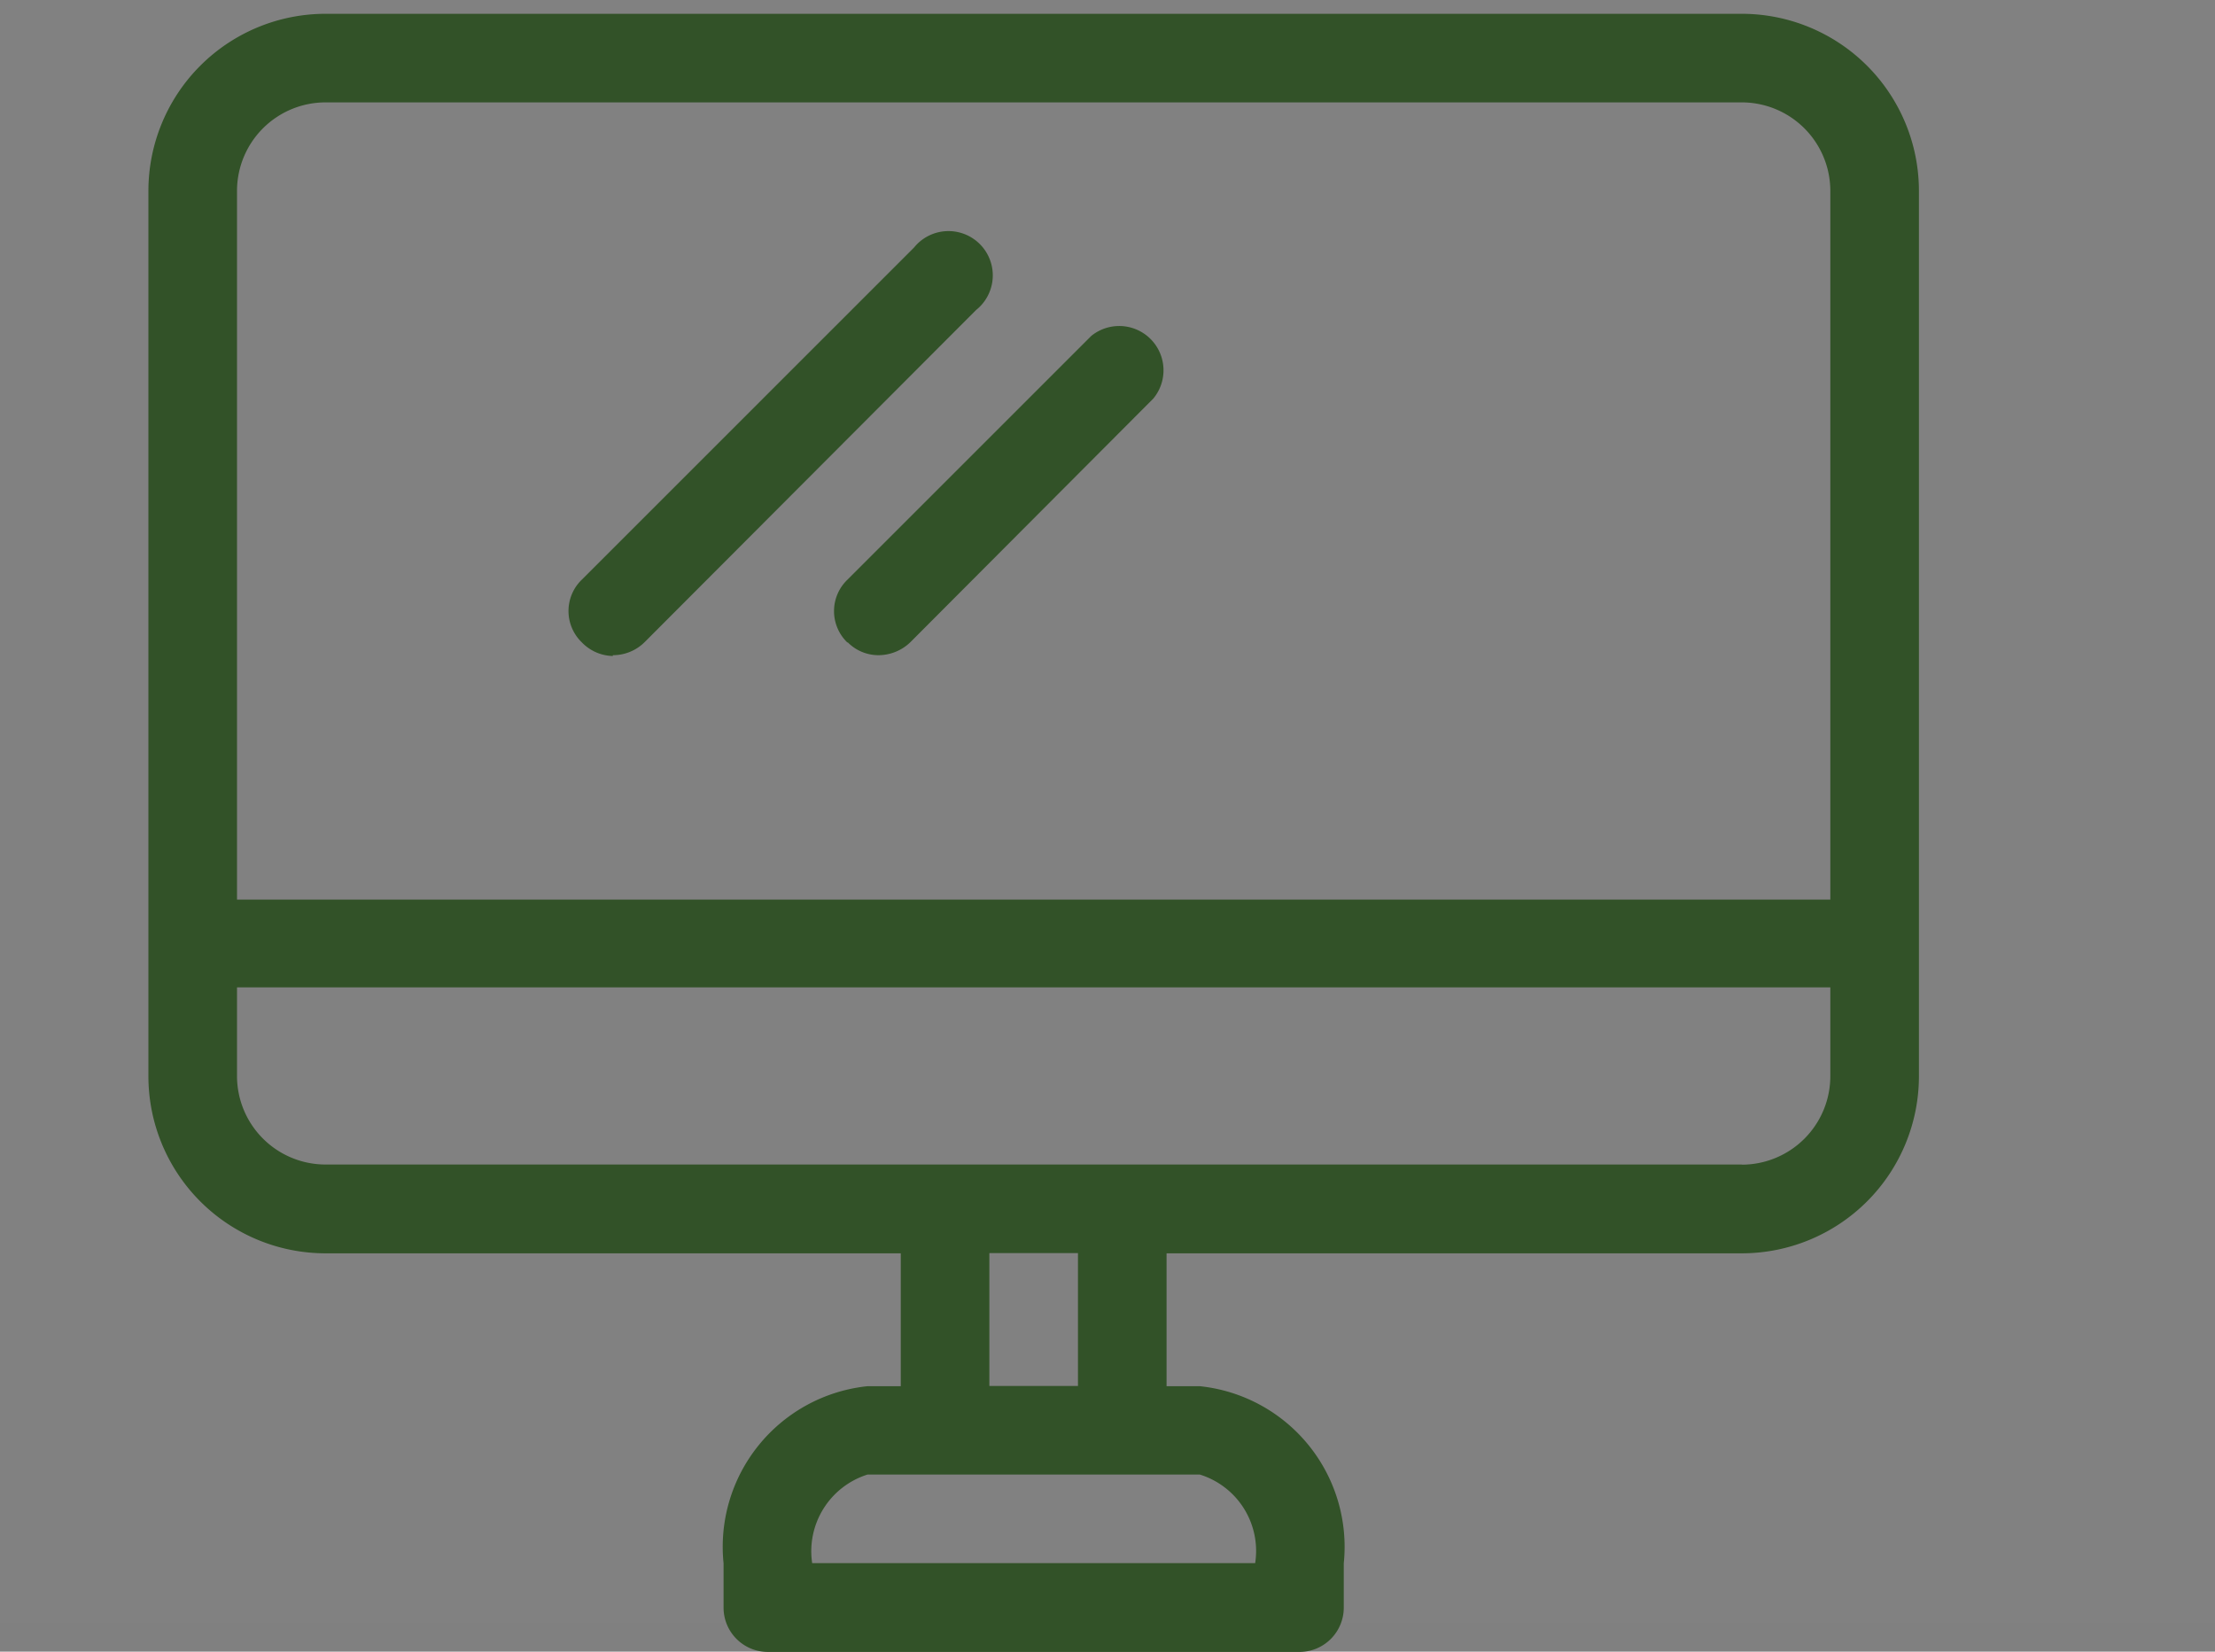 <svg id="icn_web01.svg" xmlns="http://www.w3.org/2000/svg" width="30" height="22.375" viewBox="0 0 30 22.375">
  <rect x="0" y="0" width="30" height="22.375" fill="#808080" stroke="none"/>
  <defs>
    <style>
      .cls-1 {
        fill: #fff;
        opacity: 0.01;
      }

      .cls-1, .cls-2 {
        fill-rule: evenodd;
      }

      .cls-2 {
        fill: #325228;
      }
    </style>
  </defs>
  <path id="長方形_1077" data-name="長方形 1077" class="cls-1" d="M1720,22.8h30v22h-30v-22Z" transform="translate(-1720 -22.813)"/>
  <path id="シェイプ_1177" data-name="シェイプ 1177" class="cls-2" d="M1743.59,23h-19.18a2.4,2.4,0,0,0-2.4,2.4V37.392a2.4,2.4,0,0,0,2.4,2.4h7.79v1.8h-0.45a2.188,2.188,0,0,0-1.95,2.4v0.6a0.6,0.6,0,0,0,.6.6h7.2a0.6,0.6,0,0,0,.6-0.6v-0.6a2.188,2.188,0,0,0-1.95-2.4h-0.45v-1.8h7.79a2.4,2.4,0,0,0,2.4-2.4V25.4A2.4,2.4,0,0,0,1743.59,23Zm-19.18,1.2h19.18a1.2,1.2,0,0,1,1.2,1.2v9.6h-21.58V25.4A1.2,1.2,0,0,1,1724.41,24.2ZM1737,43.989h-6a1.089,1.089,0,0,1,.75-1.2h4.5A1.083,1.083,0,0,1,1737,43.989Zm-2.4-2.4h-1.2v-1.8h1.2v1.8Zm8.99-3h-19.18a1.2,1.2,0,0,1-1.2-1.2v-1.2h21.58v1.2A1.2,1.2,0,0,1,1743.59,38.591Zm-15.29-6.9a0.608,0.608,0,0,0,.43-0.176l4.49-4.5a0.6,0.6,0,1,0-.84-0.847l-4.5,4.5a0.59,0.59,0,0,0,0,.849A0.6,0.6,0,0,0,1728.3,31.7Zm3.18-.176a0.585,0.585,0,0,0,.42.176,0.625,0.625,0,0,0,.43-0.176l3.29-3.3a0.6,0.6,0,0,0-.84-0.849l-3.3,3.3A0.59,0.59,0,0,0,1731.48,31.52Z" transform="translate(-1720 -22.813)"/>
</svg>
